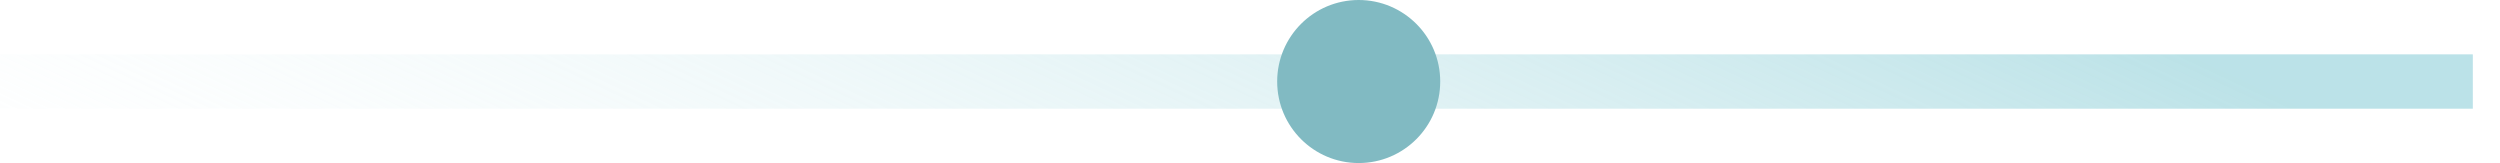<svg xmlns="http://www.w3.org/2000/svg" width="46" height="3" viewBox="0 0 46 3" fill="none"><path d="M0 1.5H45.5" stroke="url(#paint0_linear_2808_23721)"></path><circle cx="25" cy="1.5" r="1.5" fill="#81BAC2"></circle><defs><linearGradient id="paint0_linear_2808_23721" x1="-9.903" y1="2" x2="-0.45" y2="-18.12" gradientUnits="userSpaceOnUse"><stop offset="0.045" stop-color="white" stop-opacity="0"></stop><stop offset="1" stop-color="#98D3DB" stop-opacity="0.66"></stop></linearGradient></defs></svg>